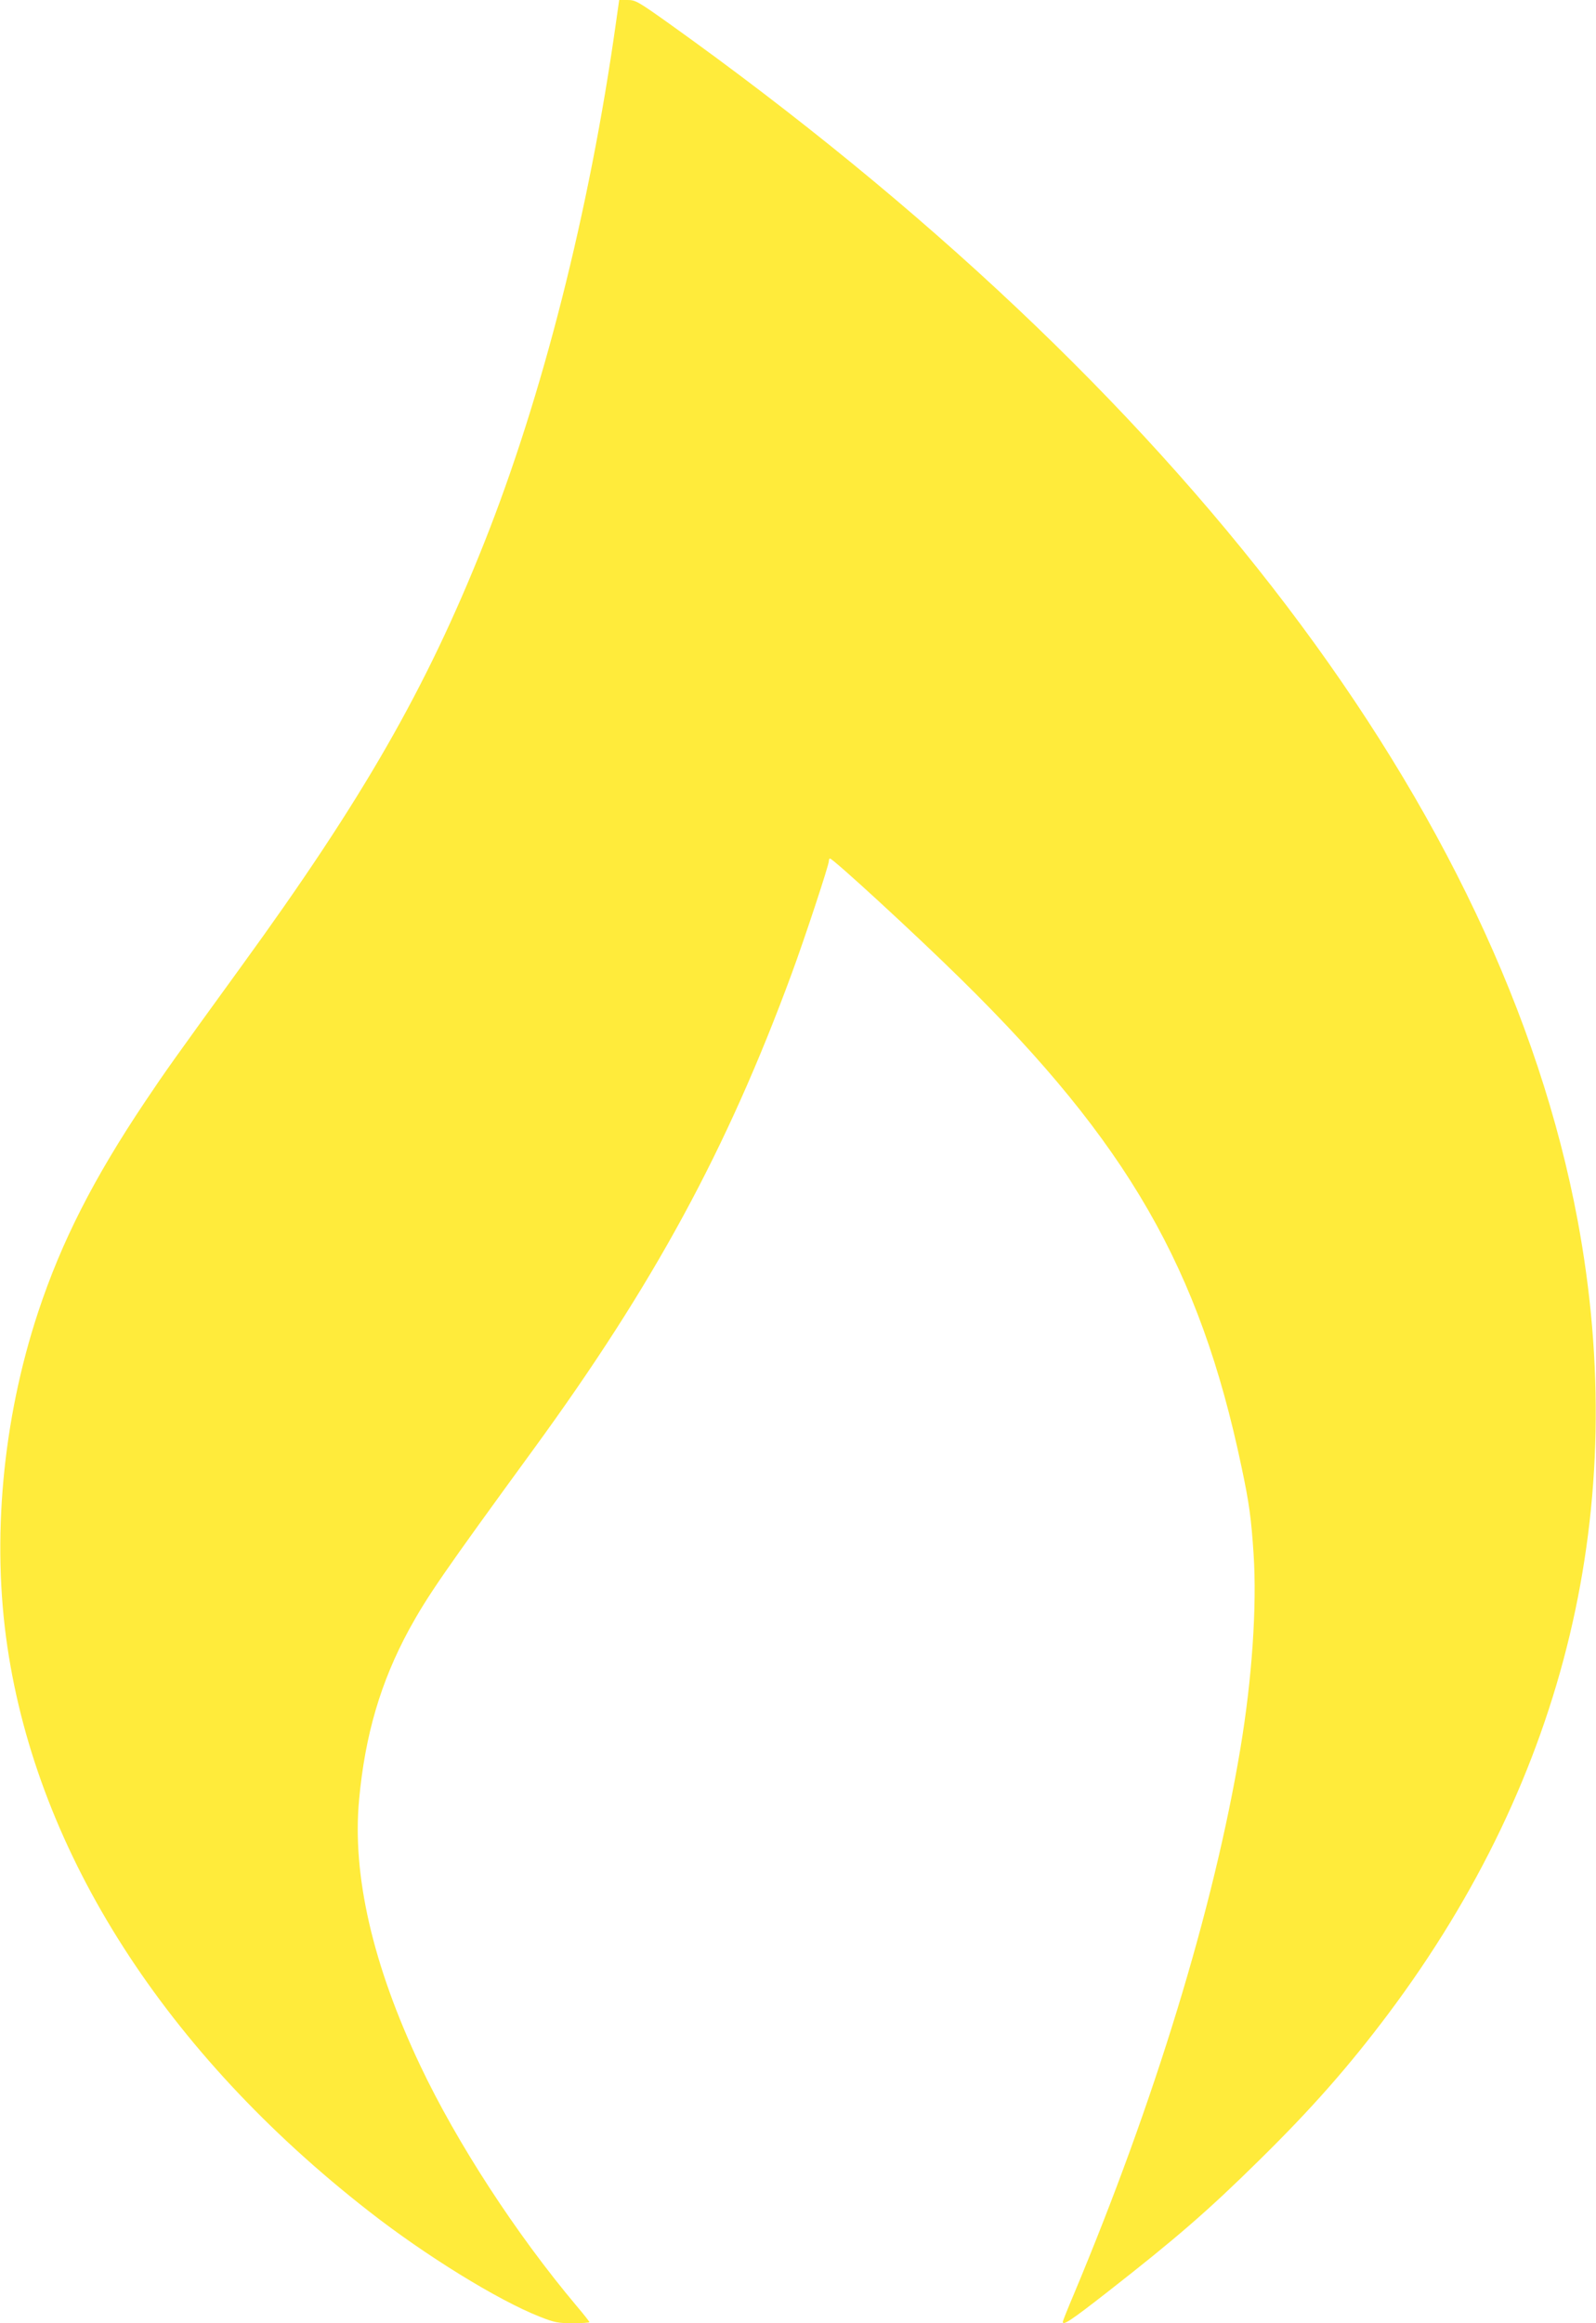 <?xml version="1.0" standalone="no"?>
<!DOCTYPE svg PUBLIC "-//W3C//DTD SVG 20010904//EN"
 "http://www.w3.org/TR/2001/REC-SVG-20010904/DTD/svg10.dtd">
<svg version="1.0" xmlns="http://www.w3.org/2000/svg"
 width="880pt" height="1280pt" viewBox="0 0 880 1280"
 preserveAspectRatio="xMidYMid meet">
<g transform="translate(0,1280) scale(0.1,-0.1)"
fill="#ffeb3b" stroke="none">
<path d="M3396 12673 c-146 -1037 -406 -2060 -728 -2868 -319 -801 -667 -1407
-1338 -2330 -375 -517 -417 -576 -527 -740 -288 -429 -465 -778 -593 -1165
-196 -593 -257 -1255 -169 -1845 169 -1139 872 -2235 1994 -3109 311 -243 710
-489 941 -580 81 -32 101 -36 183 -36 50 0 91 3 91 6 0 3 -33 45 -73 92 -333
396 -658 896 -860 1322 -262 553 -376 1049 -337 1465 33 357 119 648 275 936
102 186 191 315 688 996 661 906 1064 1647 1422 2618 72 195 205 598 205 620
0 8 3 15 6 15 17 0 470 -416 723 -665 919 -903 1316 -1592 1546 -2685 43 -202
54 -285 67 -482 19 -290 -9 -691 -73 -1073 -147 -880 -472 -1941 -918 -3005
-34 -80 -61 -148 -61 -152 0 -23 45 7 245 163 379 296 555 448 839 728 290
285 494 517 711 806 982 1310 1337 2798 1044 4370 -421 2254 -2188 4580 -5008
6594 -173 123 -187 131 -230 131 l-47 0 -18 -127z"/>
</g>
</svg>
